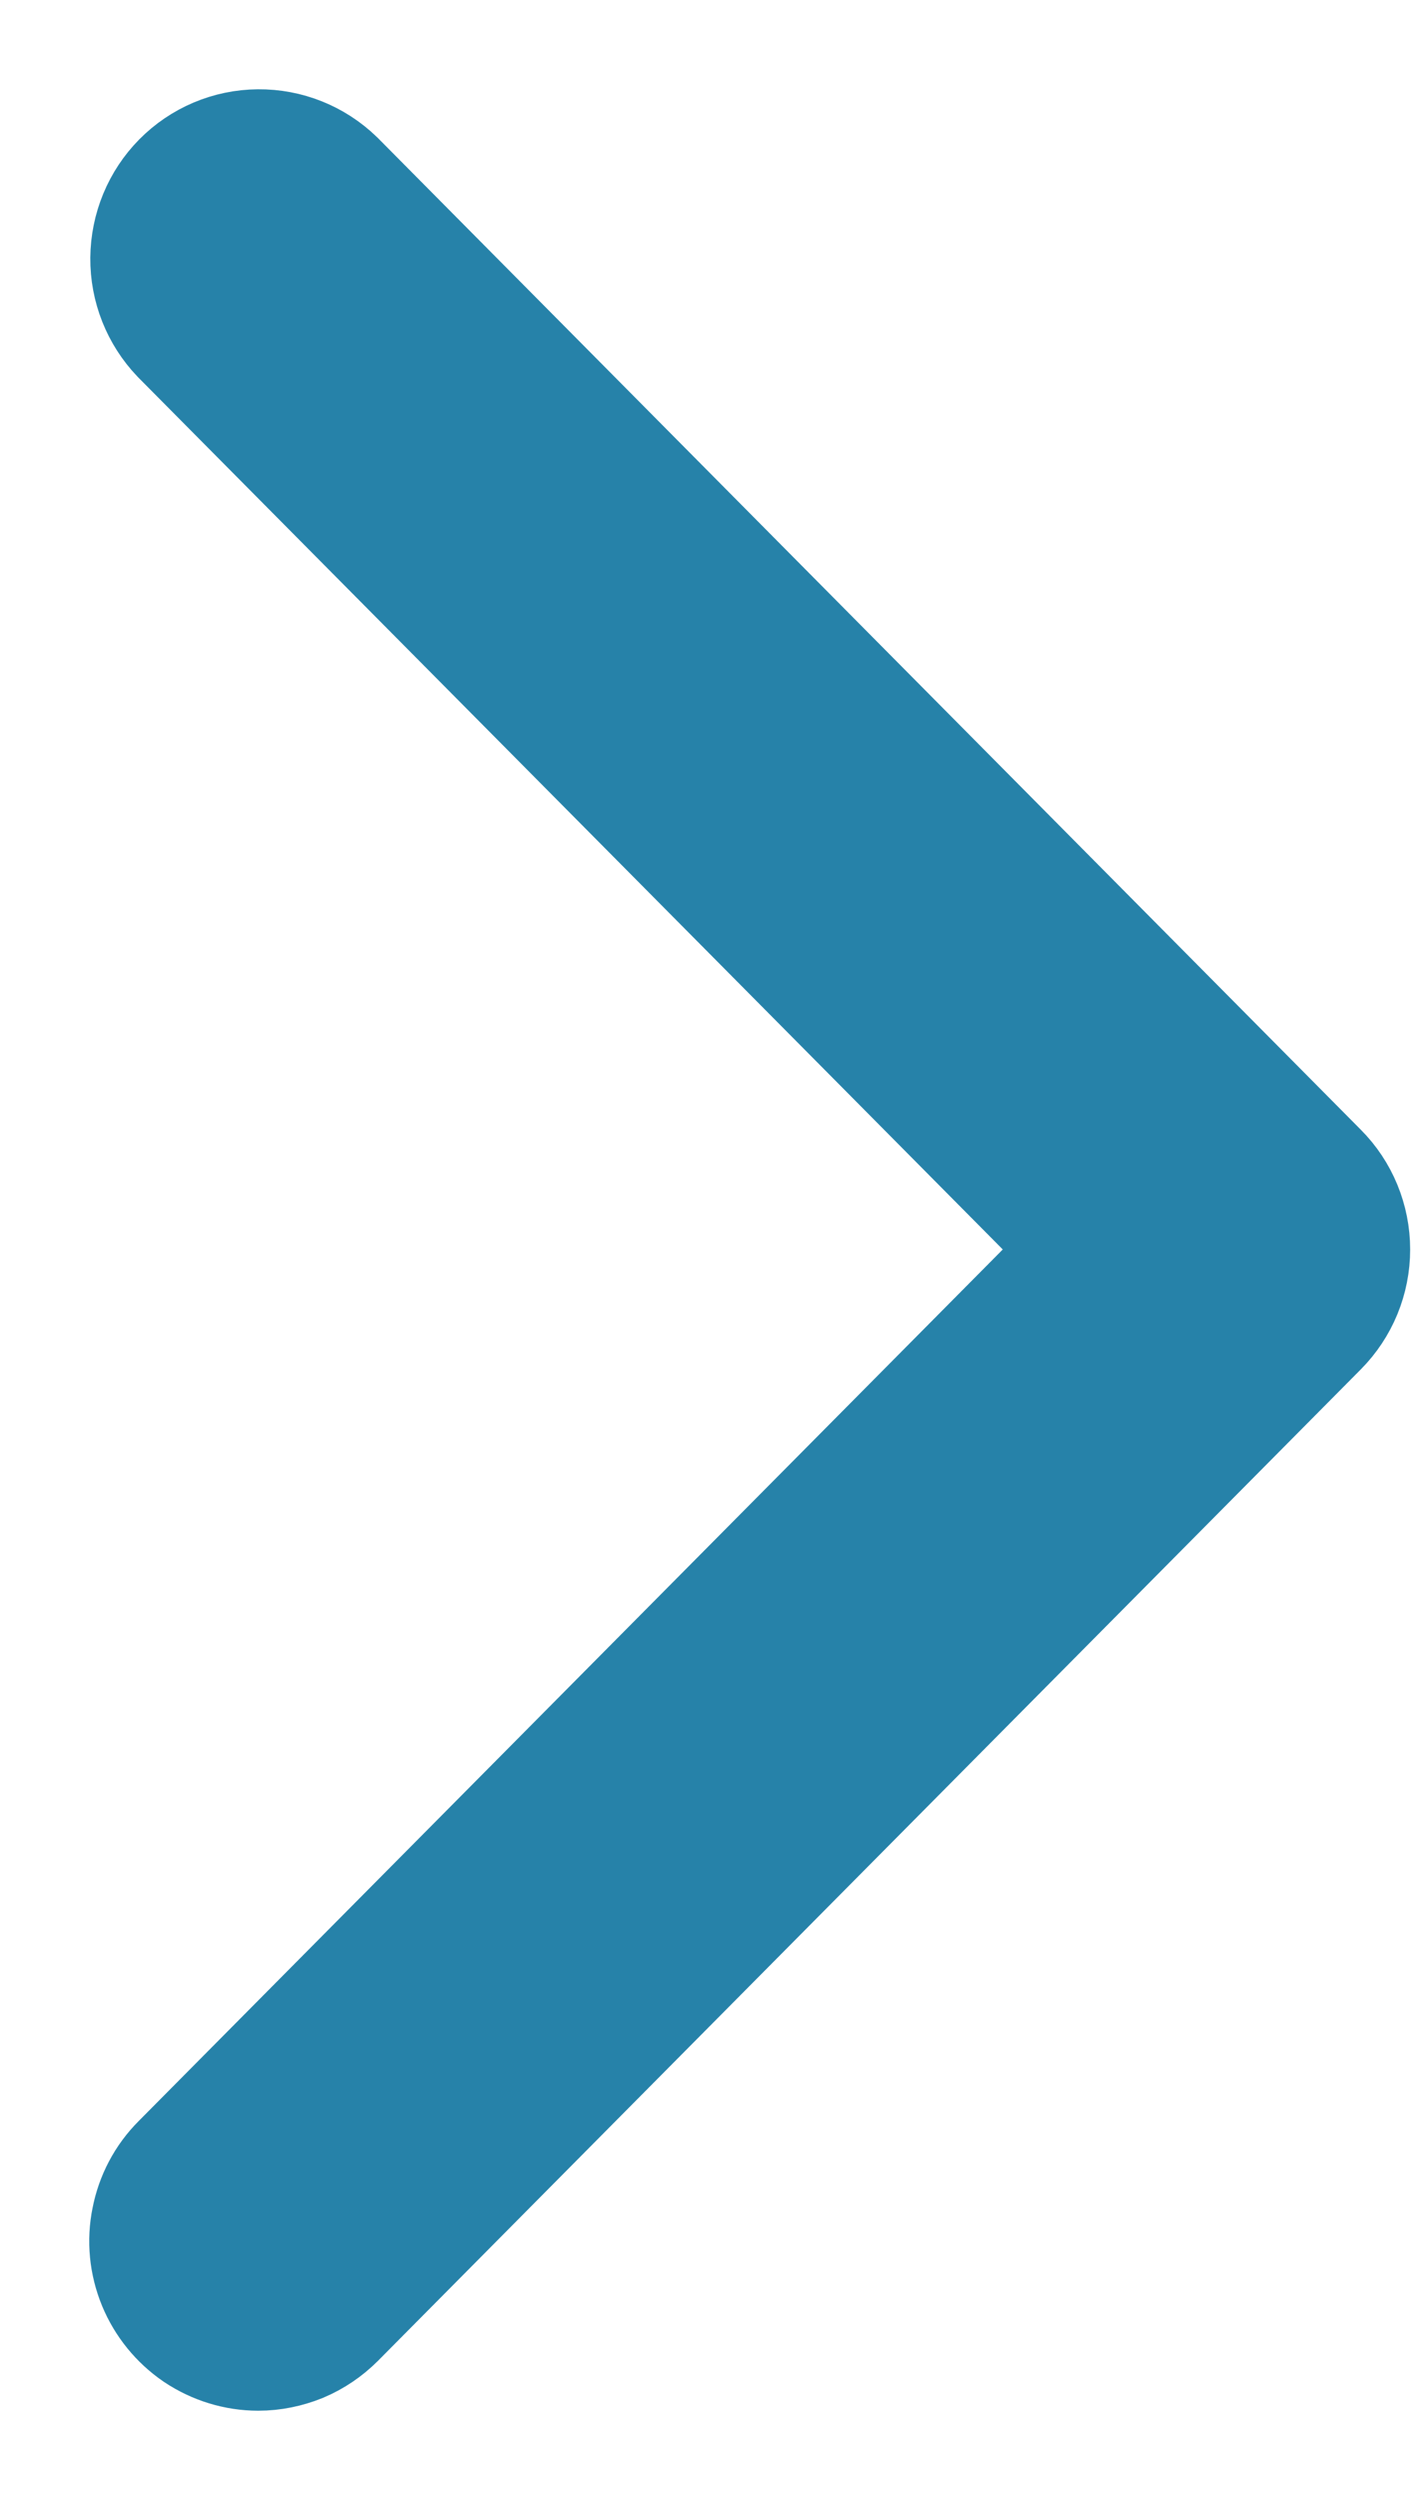 <svg width="8" height="14" viewBox="0 0 8 14" fill="none" xmlns="http://www.w3.org/2000/svg">
<path id="Vector" d="M1.447 13C1.358 13 1.272 12.973 1.198 12.924C1.125 12.874 1.068 12.804 1.034 12.722C1 12.639 0.991 12.549 1.009 12.462C1.026 12.374 1.068 12.294 1.131 12.231L6.322 6.997L1.131 1.763C1.05 1.678 1.005 1.565 1.006 1.447C1.007 1.328 1.054 1.215 1.136 1.132C1.219 1.048 1.331 1.001 1.448 1C1.566 0.999 1.678 1.044 1.763 1.126L7.269 6.679C7.353 6.763 7.4 6.878 7.4 6.997C7.4 7.117 7.353 7.231 7.269 7.316L1.763 12.868C1.721 12.91 1.672 12.943 1.618 12.966C1.563 12.988 1.505 13 1.447 13Z" fill="#2682A9" stroke="#2682A9"/>
</svg>
